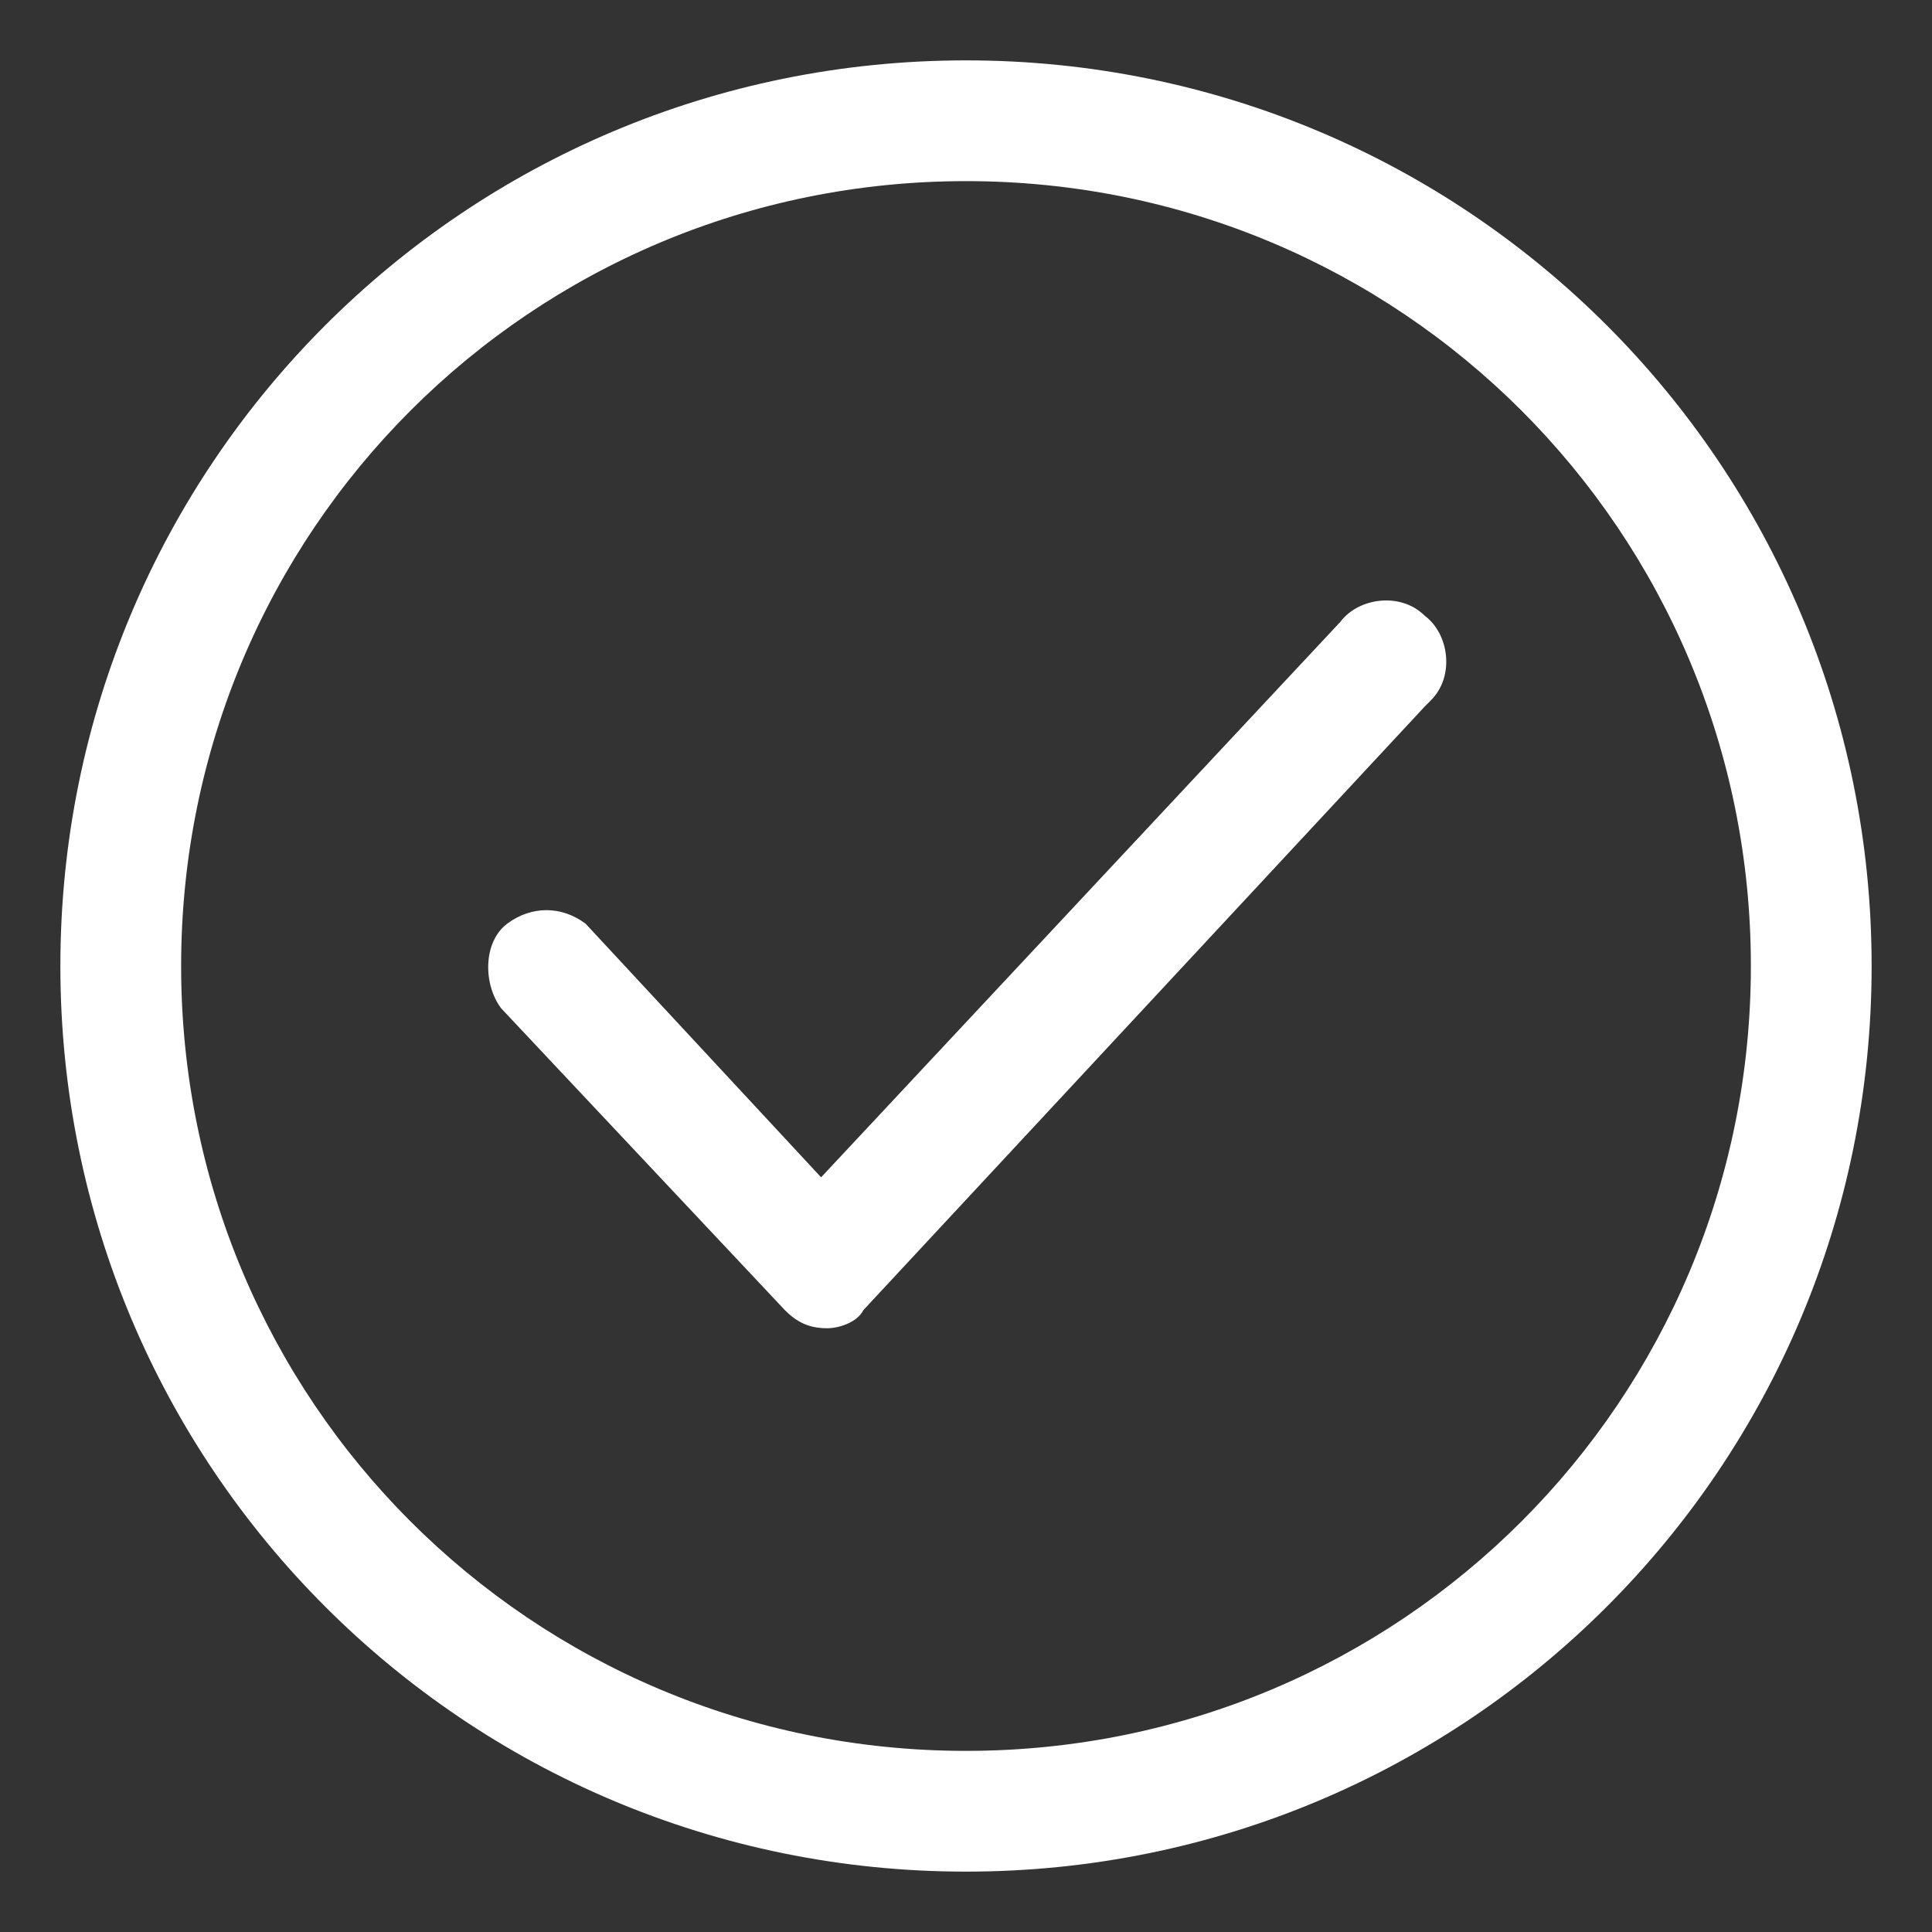 <?xml version="1.0" encoding="utf-8"?>
<!-- Generator: Adobe Illustrator 24.1.3, SVG Export Plug-In . SVG Version: 6.00 Build 0)  -->
<svg version="1.1" id="Capa_1" xmlns="http://www.w3.org/2000/svg" xmlns:xlink="http://www.w3.org/1999/xlink" x="0px" y="0px"
	 viewBox="0 0 32 32" style="enable-background:new 0 0 32 32;" xml:space="preserve">
<rect x="0" y="0" width="32" height="32" fill="#333333" stroke="none"/>
<style type="text/css">
	.st0{fill:#FFFFFF;}
</style>
<g id="Layer_28">
	<path class="st0" d="M16,31C7.7,31,1,24.3,1,16S7.7,1,16,1s15,6.7,15,15S24.3,31,16,31z M16,3C8.8,3,3,8.8,3,16s5.8,13,13,13
		s13-5.8,13-13S23.2,3,16,3z"/>
	<path class="st0" d="M13.7,22c-0.3,0-0.5-0.1-0.7-0.3l-4.7-5C8,16.3,8,15.6,8.4,15.3c0.4-0.3,0.9-0.3,1.3,0l3.9,4.2l8.6-9.2
		c0.3-0.4,1-0.5,1.4-0.1c0.4,0.3,0.5,1,0.1,1.4l-0.1,0.1l-9.3,10C14.2,21.9,13.9,22,13.7,22z"/>
</g>
</svg>
